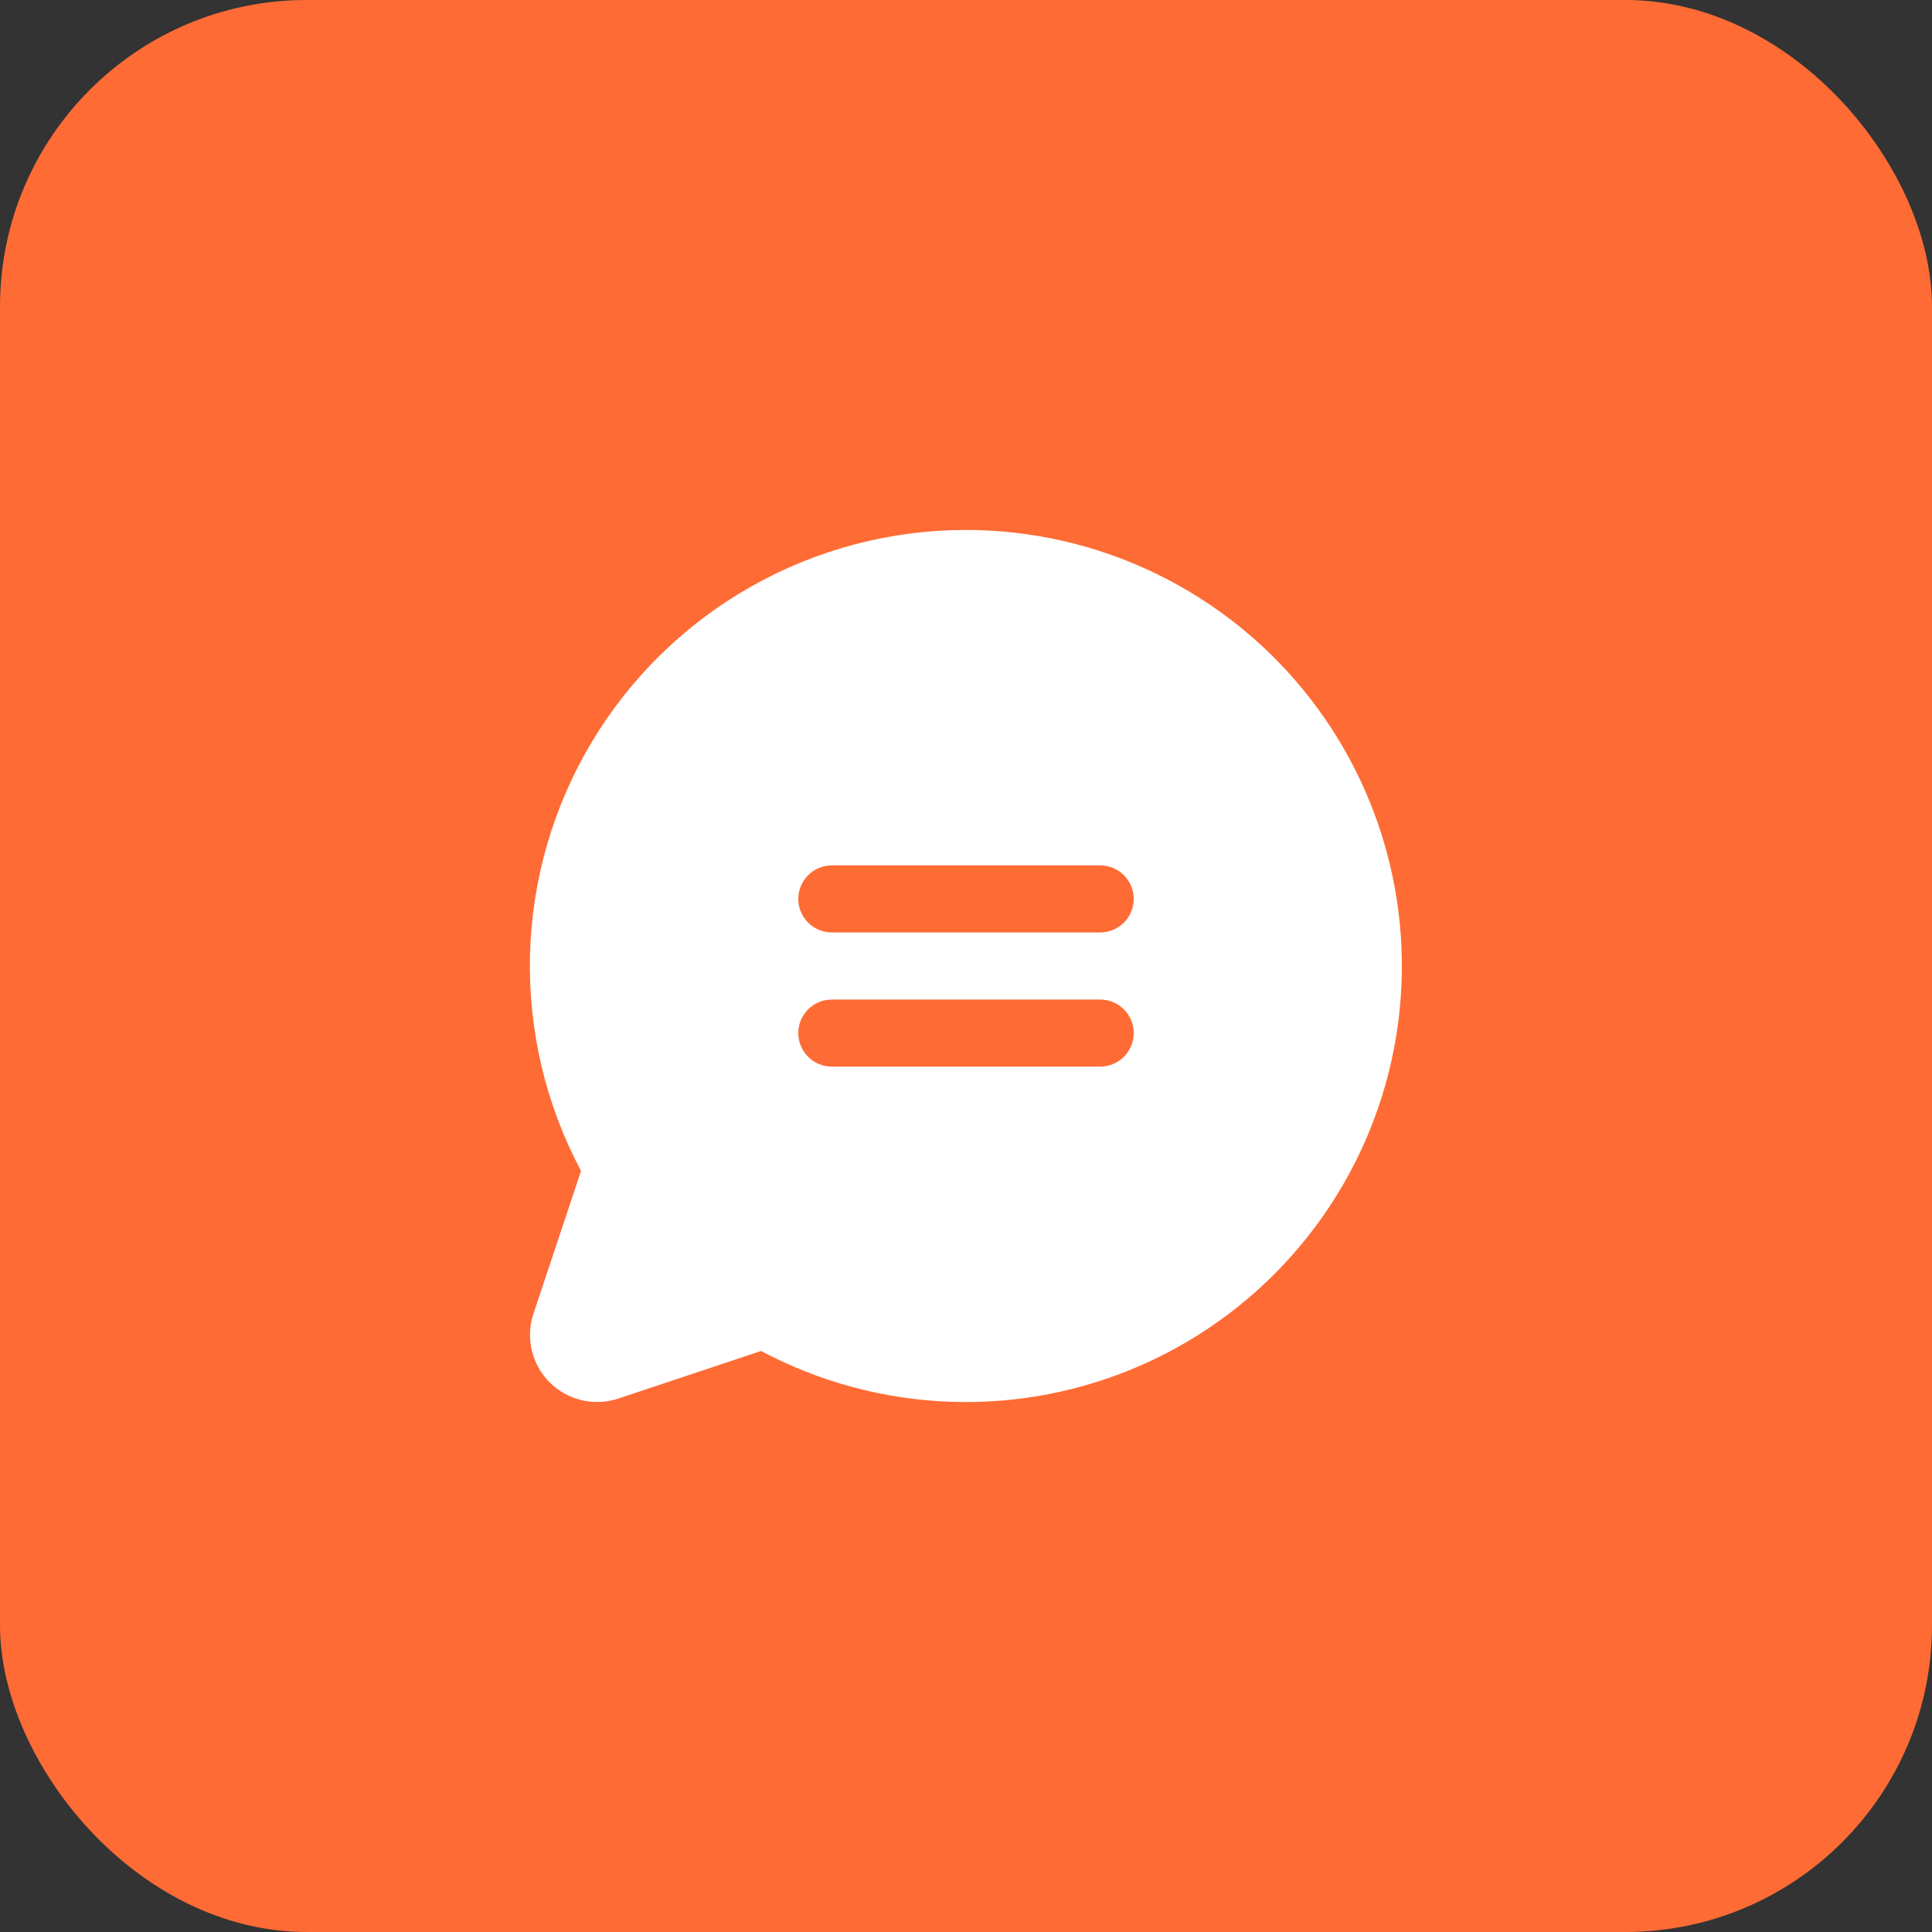 <?xml version="1.0" encoding="UTF-8"?> <svg xmlns="http://www.w3.org/2000/svg" width="63" height="63" viewBox="0 0 63 63" fill="none"><rect x="0" y="0" width="63" height="63" fill="#333333" stroke="none"/><rect width="63" height="63" rx="10" fill="#FF6B35"></rect><path d="M31.5 17.281C29.045 17.281 26.632 17.916 24.496 19.125C22.359 20.333 20.572 22.075 19.308 24.179C18.044 26.284 17.346 28.679 17.283 31.133C17.22 33.587 17.793 36.016 18.947 38.183L17.395 42.838C17.266 43.224 17.248 43.637 17.341 44.033C17.434 44.428 17.636 44.79 17.923 45.077C18.21 45.364 18.572 45.566 18.968 45.659C19.363 45.752 19.777 45.734 20.162 45.605L24.817 44.053C26.724 45.068 28.837 45.634 30.996 45.71C33.154 45.786 35.302 45.369 37.275 44.491C39.248 43.613 40.996 42.296 42.384 40.642C43.773 38.988 44.767 37.039 45.29 34.944C45.813 32.848 45.852 30.661 45.403 28.548C44.955 26.435 44.031 24.452 42.702 22.75C41.373 21.047 39.673 19.67 37.732 18.723C35.791 17.775 33.66 17.282 31.5 17.281ZM35.875 34.781H27.125C26.835 34.781 26.557 34.666 26.352 34.461C26.147 34.256 26.031 33.978 26.031 33.688C26.031 33.397 26.147 33.119 26.352 32.914C26.557 32.709 26.835 32.594 27.125 32.594H35.875C36.165 32.594 36.444 32.709 36.649 32.914C36.854 33.119 36.969 33.397 36.969 33.688C36.969 33.978 36.854 34.256 36.649 34.461C36.444 34.666 36.165 34.781 35.875 34.781ZM35.875 30.406H27.125C26.835 30.406 26.557 30.291 26.352 30.086C26.147 29.881 26.031 29.603 26.031 29.312C26.031 29.022 26.147 28.744 26.352 28.539C26.557 28.334 26.835 28.219 27.125 28.219H35.875C36.165 28.219 36.444 28.334 36.649 28.539C36.854 28.744 36.969 29.022 36.969 29.312C36.969 29.603 36.854 29.881 36.649 30.086C36.444 30.291 36.165 30.406 35.875 30.406Z" fill="white"></path></svg> 